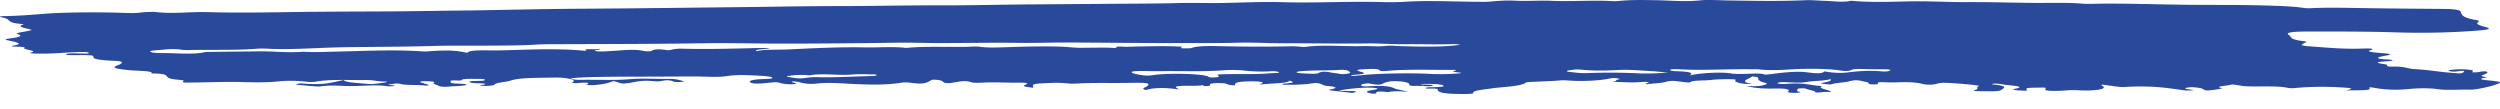 <svg xmlns="http://www.w3.org/2000/svg" width="160" height="7" fill="none"><path fill="#29499A" d="M95.665 5.63c-.607.096-1.519.156-1.367.337 0 .037-.38.049-.607.049-1.215 0-1.671-.085-1.671-.266 0-.036 0-.072-.304-.084-.228 0-.531.024-.456-.037 0-.036.228-.048.456-.048.456-.012.836-.036.608-.133-.152-.06-.76-.096-1.367-.072V5.4c.228.024.683 0 .76.072 0 .049-.38.06-.532.037-.304-.049-.988.048-.988-.085 0-.06 0-.108-.228-.157-.151-.048-.455-.072-.759-.072s-.38.048-.532.084c-.227.037-.151.242-.987.073a1 1 0 0 0-.38.012c-.228.036-.228.084-.152.133.076.036.228.036.456.024.76-.049 1.291-.024 1.595.12.152.085.608.145.911.23-.455-.024-.911-.06-1.29.024-.684-.072-.76-.024-.76.072 0 .037-.304.037-.38 0-.304-.072-.304-.132.152-.205.152-.024.456-.072.228-.12-.228-.037-.456-.037-.835-.025-.532.024-.988.085-1.368.145-.38.049.076.06.38.06.38 0 .684.013.456.085 0 .012-.152.036-.152.036a59 59 0 0 1-1.291-.145c-.304-.036-.228-.06 0-.096.304-.073.304-.145-.228-.193-.228-.012-.304-.049-.38-.085-.303-.133-.38-.133-.987-.048a10 10 0 0 1-1.063.048c-.228 0-.532.012-.532-.036-.076-.036.228-.036.38-.06.38-.049.38-.049.076-.17-.076.194-1.14.158-1.975.266q.684-.217-.455-.217c-1.063 0-1.063.133-1.063.253-.304 0-.38-.036-.456-.06-.076-.06-.304-.084-.684-.084-.38.012-.455.048-.455.096 0 .036.076.085-.228.097s-.152-.073-.228-.06c-.38.072-.911.023-1.367.048-.608.036-.304.12-.152.229-.987-.145-1.67-.109-2.126.036-.38-.096 0-.169.076-.241.227-.193.076-.242-1.14-.218-1.139.025-2.278-.024-3.417.049-.456.024-.835-.073-1.443-.049-1.215.049-1.367.049-1.29.254v.06c-.684-.084-.684-.096-.456-.217.151-.06.075-.109-.38-.109-.836.012-1.671-.048-2.43 0-.228.012-.608.012-.684-.024-.38-.145-.835-.036-1.063 0-.532.109-.684.036-.76-.036-.075-.06-.151-.12-.607-.133-.228.024-.152.06-.228.085-.228.108-.38.241-1.291.108a2.2 2.2 0 0 0-.684.025c-.987.132-1.974.108-3.113.048-.684-.036-1.443-.097-2.203-.012a2.8 2.8 0 0 1-.91-.049c-.153-.036-.229-.084-.608-.096 0 .012-.076.036 0 .048.075.048.455.109.075.133a2.7 2.7 0 0 1-.835-.072c-.228-.073-.304-.06-.683-.025-.304.037-.912.097-1.14.025s-.227-.194.456-.242c.304-.024.987-.012.836-.109-.076-.084-.608-.108-1.064-.132-.683-.037-1.29-.049-1.822.036s-1.291.036-1.899.024c-1.215 0-2.354.012-3.57.012h-1.138c-1.064.012-2.203.012-3.19.085-.152.012-.228.036-.152.06.076.036.304.06.532.06 1.063-.024 2.202.049 3.265-.048.76-.06 1.671 0 2.506-.012.38 0 .608.072.76.12.152.025.152.061-.076.073s-.38.012-.456-.024c-.228-.097-.455-.109-.835-.024-.076.012-.304.024-.304.012-.835-.085-1.14 0-1.595.084-.835.145-.683-.06-1.139-.096a3.2 3.2 0 0 1-.911.217 3 3 0 0 1-.608.036c-.152-.012-.228-.036-.152-.048.228-.12 0-.133-.607-.084-.152.012-.304 0-.38-.037.456-.132-.228-.338-1.14-.314-.986.025-2.202-.012-2.809.206-.228.072-.911.12-.987.241 0 .048-.304.097-.684.085-.531-.037 0-.06.076-.097.076-.06-.152-.06-.456-.072-.303 0-.455-.037-.531-.073s.076-.072.38-.072c.303-.012.607 0 .607-.073 0-.036-.152-.06-.38-.06-.38 0-.835-.024-1.063.036-.076.048 0 .085-.455.06-.304-.012-.304.037-.304.073 0 .06 0 .12.456.133.303.012.683.024.531.084-.152.073-.76.073-1.14.109-.227.024-.53 0-.607-.048-.076-.073-.455-.133-.303-.206.076-.048 0-.072-.304-.084-.152-.012-.38-.024-.532.012s.076.072.152.097c.076.036.152.06.304.096.076.036 0 .085-.228.06-.456-.06-1.14 0-1.519-.096-.152-.048-.304-.036-.531 0-.152.024-.456.048-.076.072.151.012.303.024.151.06a2 2 0 0 1-.38.013c-.759-.12-1.594-.012-2.353-.012-.608 0-1.291-.085-1.975.024-.152.024-.987-.06-1.443-.109-.152-.012-.076-.072.228-.084h.076c1.443.132 1.899-.073 2.658-.218.076.157.835.181 1.443.242.455.048.76-.036 1.139-.073.152-.024.228-.072.152-.072-.608.012-.76-.109-1.367-.097-1.14.012-2.278-.06-3.19.109-.228.036-.455.012-.683-.012a8 8 0 0 0-1.52-.024c-.759.084-1.518.084-2.353.06-1.064-.036-2.05.012-3.114.024-.38 0-.987.049-.76-.096.076-.036-.151-.06-.38-.085-.303-.024-.455-.06-.53-.096-.305-.109.075-.29-1.14-.302.152-.181-.987-.157-1.519-.217-.76-.085-1.063-.145-.683-.29.152-.06.303-.12.303-.193 0-.06-.151-.097-.531-.109-.76-.036-1.367-.097-1.291-.266.076-.096-.456-.108-.987-.096-.304 0-.76.012-.76-.048 0-.073.456-.073.835-.06.304 0 .684.035.608-.037 0-.073-.532-.06-.76-.048-.759.024-1.442.108-2.354.096-.303 0-.76-.012-.607-.06.607-.133-.608-.205-.38-.314.076-.036-.228-.072-.532-.072-.38 0-.303-.049-.151-.073.683-.12.076-.23-.304-.314-.304-.06-.304-.084 0-.133.531-.072.987-.144.531-.29-.227-.072.532-.144.76-.217.076-.024.228-.024.076-.072-.38-.097-.912-.181-.456-.314 0-.012 0-.036-.076-.036C.28 1.452.812 1.235.13 1.114c-.23-.036-.155-.084.225-.084 1.444-.024 2.507-.193 3.95-.218A61 61 0 0 1 7.95.825c.38.012.76.024 1.064-.025a6.5 6.5 0 0 1 .91-.036c1.14.145 2.28-.024 3.342.012 1.747.049 3.494.024 5.165 0C20.709.74 22.987.74 25.265.728c1.595-.012 3.266-.048 4.86-.06C32.557.63 34.91.57 37.34.558 40.91.536 44.404.488 47.974.45 49.87.426 51.77.39 53.668.39c2.279 0 4.557-.06 6.911-.048 1.747 0 3.57-.049 5.316-.06l5.089-.037c1.442-.012 2.961-.012 4.404-.048.836-.024 1.595 0 2.355 0C79.184.185 80.628.1 81.995.137c2.203.072 4.405-.073 6.607 0 .38.011.76 0 1.14-.013C91.26.016 92.855.1 94.374.112c.38 0 .684.024 1.14-.024.379-.036.987-.072 1.366-.048.836.048 1.671-.024 2.43.012 1.291.06 2.658-.06 3.95.024.151.012.303-.012.455-.024.76-.073 1.595-.048 2.43-.036.912.024 1.747.108 2.734 0 .38-.037 1.14 0 1.671.012 1.671.024 3.266.06 4.936-.012.456-.024.836.024 1.291.036.532.012 1.14.12 1.671 0 0 0 .152 0 .228.012 1.139.097 2.354.048 3.493.024 1.216-.024 2.431.048 3.646.048 1.443-.012 2.886.037 4.253.049 1.063.012 2.202-.037 3.189.048.456.036.912 0 1.291 0 1.519-.012 3.038.036 4.557.06 1.974.037 3.949 0 5.923.06.836.025 1.671.049 2.355.146.152.024.304.036.531.024 1.215-.06 2.507-.012 3.646 0 1.594.024 3.265.036 4.86.048.684 0 1.063.085 1.063.181.076.193.076.374.988.531.151.024.227.085.151.121-.227.12.076.23.456.326.456.12.076.181-.532.23a48 48 0 0 1-5.316.108c-1.898-.06-3.797-.048-5.695-.048-.76 0-1.291.06-1.064.205.228.145 0 .302.988.41.303.037 0 .121-.076.17-.152.084-.076.132.531.168 1.064.073 2.051.182 3.342.133.456-.012.759 0 .456.109-.38.096.379.157.683.181.911.06.532.12.152.193-.532.097-.456.181.228.217.531.025.379.085.076.11-.988.06-.76.12-.152.204.076.012.076.06.076.085 0 .024.076.06.228.06.911-.036 1.063.133 1.518.157.912.048 1.519.17 2.279.23.759.072.835.06.911-.11-.076 0-.152-.011-.152-.011-.228.012-.455.096-.759.024-.228-.048 0-.085.228-.097a4.5 4.5 0 0 1 1.139.025c.228.048 0 .096.076.144.455.025.455-.072.835-.06.228.06.076.133-.076.193s-.304.097 0 .157c.076.012.152.036.152.036-.987.157.304.181.608.254.076.012.227.024.227.048.152.109-1.367.495-1.898.483-.684-.024-1.443.06-2.127-.036-.455-.073-1.215-.06-1.746-.012a7.8 7.8 0 0 1-2.355-.085c-.076-.012-.151-.012-.227-.024.076.193.076.193-1.519.205.607-.12.455-.157-.532-.205a19 19 0 0 0-2.658.048c-.228.025-.38.025-.532-.012-.531-.108-1.291-.084-1.974-.084-.304 0-.532 0-.835-.024-.304-.037-.684-.133-.836-.085-.152.073-1.139.097-.531.217.076.013-.456.11-.836.145-.228.025-.304-.036-.38-.072-.075-.073-.303-.109-.683-.133-.076 0-.304.012-.38.036-.304.085.304.097.456.157-.38.037-.608.012-.835-.024-1.064-.157-2.051-.278-3.646-.18-.304.011-.911-.098-1.367-.158-.152.048.076.097.076.145.152.169-.683.278-1.671.217-.455-.024-.759.024-1.139.037-.531.012-.987.012-.911-.11 0-.047.152-.108-.304-.096-.38.012-.987-.012-.911.109 0 .036.228.109-.304.084-.228-.012-.759-.048-.456-.108.684-.133.152-.193-.531-.254-.228-.024-.38-.084-.76-.084-.227.024-.151.06 0 .06.912.097.608.23.456.338-.152.133-.835.085-1.367.085-.607 0-.38-.049-.228-.109s-.076-.145.152-.205v-.024c-.076-.06-1.974-.218-2.354-.194a1.3 1.3 0 0 0-.304.049c-.304.096-.683.084-.987.012-.38-.097-.911-.12-1.519-.097a8 8 0 0 1-.759 0c-.304-.012-.608-.024-.532.06 0 .037 0 .085-.304.073-.304 0-.304-.048-.304-.084 0-.025-.076-.06-.152-.073-.303-.036-.531-.205-1.139-.024-.227.06-.835.084-1.063.169-.076.036-.304 0-.456-.012-.151-.024-.379-.036-.075-.085.303-.048.531-.12.455-.229-.38.12-1.139.109-1.595.193-.303.06-.759.024-1.139.012-.228-.012-.455-.024-.607.024-.076.012-.076.037 0 .06.152.037.379.025.607.013 1.063-.085 1.443.108 2.203.145-.38.132.379.23.531.338.152.072-.379.012-.531.048-.228.036-.456.036-.456-.012 0-.072-.38-.12-.532-.181-.076-.036-.152-.06-.379-.048-.228.012-.228.036-.228.072.076.048-.152.085.076.133s.076.072-.228.084q-.456 0-.456-.072c0-.024.076-.048.076-.073-.076-.084-.152-.144-.911-.132-.836.024-1.443-.049-1.823-.17.456.037.836.025 1.063-.036.228-.06.38-.108.076-.18-.303-.073-.379-.17-.379-.266 0-.049 0-.097-.38-.121-.228.169-.911.326 0 .483-.608 0-.835-.036-1.063-.157-.152-.048.228-.133-.228-.145-.38-.012-.987 0-1.291.036-.38.06-1.215.012-1.367.145-.076.06-.456-.012-.684-.036-.379-.048-.607-.072-.911.024-.152.06-.759.097-1.215.145-.228-.06.304-.085.076-.133-.228-.036-.456 0-.684.012-.607.024-1.139-.036-1.746-.024.607-.024.228-.12.607-.169.076-.012-.076-.06-.228-.072-.227-.024-.303.012-.455.036-.684.133-1.747.181-2.658.109-.38-.025-.532.012-.76.024-.38.024-.835.036-1.29.06-.305.012-.684.036-.608.072-.304.206-1.291.254-1.975.326Zm-2.202-2.765a2.3 2.3 0 0 0-.608-.036c-.987.024-1.974-.012-2.962 0-.835.012-1.67-.06-2.354-.049-1.746.024-3.417-.012-5.164-.012-1.063.012-2.05-.06-3.114-.036-.835.024-1.67.024-2.506.024-2.81.012-5.695-.024-8.505-.036-.988 0-2.05.036-3.038.024-1.67-.024-3.342.012-5.088.012-.912 0-1.747-.036-2.658-.024-2.507.036-4.937.06-7.443.06-1.67 0-3.266-.048-4.936-.024-3.114.049-6.228.049-9.341.06-.532 0-1.14 0-1.595.037-1.14.06-2.278.048-3.418.06-.91 0-1.898-.012-2.81.012-1.139.036-2.354.049-3.569.06-.911.013-1.898.013-2.81.037-1.519.036-3.038.169-4.632.072a5 5 0 0 0-.608.024c-1.367.097-2.81.037-4.253.073-.152 0-.303 0-.38-.012-.531-.097-1.063-.024-1.518.012-.304.024-.608.048-.532.108s.38.085.684.085c.91-.012 2.05.12 2.81-.06 0-.012.151-.012.151-.012l3.19-.037c.987-.024 1.899.109 2.962.024.076 0 .152.013.304.013.455.024.91 0 1.442-.013 1.975-.036 3.874-.156 5.848-.024.304.024.456-.012.684-.024.987-.06 1.519-.036 2.202.12.152-.204.987-.156 1.747-.156.531 0 1.063-.024 1.595-.036 1.442-.049 2.885-.073 4.328.072-.455-.193.608-.06.836-.145.076.085-.608.097-.228.157.304.049.607 0 .987-.012.684-.036 1.367-.145 2.05 0 .077.024.38.024.456.012.152-.108.38-.169 1.064-.06a.9.9 0 0 0 .303-.048 2.6 2.6 0 0 1 .684-.049c1.519.037 2.962 0 4.404-.036.38-.012.76-.012 1.14-.012-.152.097-1.064.06-.836.205.456-.12 1.215-.084 1.899-.108 1.67-.073 3.265-.17 5.088-.133.836.012 1.67-.06 2.506.024.076.012.228 0 .304-.012 1.291-.097 2.658-.012 3.95-.06.151-.013.379-.013.455 0 .531.072.987.06 1.746.036 1.064-.036 2.279-.073 3.494-.036.456.012.835.072 1.29.072.457 0 1.596-.024 1.9 0 .227.012.455.024.38-.036 0-.049.227-.049.379-.036.38.024.76-.013 1.14-.013.758-.012 1.594-.036 2.353 0 .152.013.456-.012.304.049-.076.048-.076.072.228.072.228 0 .38 0 .456-.036.303-.109.91-.12 1.518-.109 1.595.037 3.266.049 4.86.012.153 0 .38.012.532.025q.228.036.456 0c1.14-.133 2.354 0 3.57-.037.455-.012.987.049 1.442-.012.228-.024.532-.012.836.012 1.29.037 2.734.085 3.949-.084m23.314 1.702c.456.097.988.12 1.443.072.684-.084 1.367-.144 2.203-.072.228.024.455 0 .531-.048.076-.049 0-.085-.379-.085-.38 0-.76 0-1.14-.012-.455-.012-.835-.024-.987.073-.076.048-.379.072-.683.012-.684-.097-1.671-.121-2.43-.097-.912.024-1.823.145-2.81.024-.152-.012-.304 0-.456 0-1.519-.024-3.038.085-4.633 0-.227-.012-.531-.012-.531.036-.076.037.152.085.304.085.987.024 1.215.12.911.278.683-.17 2.05-.23 2.582-.145.759.133 1.899-.085 2.278.096.076-.012.228-.024.304-.036.228-.024.456-.06.684-.084.531-.049 1.139-.109 1.67-.037.836.11.988.06 1.139-.06m-42.68-.012c-.38 0-.683-.012-1.063-.012-.304 0-.608.024-.608.072 0 .085.38.157.76.206s.607-.025.911-.049c.988-.096 2.734-.048 3.19.109.076.036.076.097.456.072.303-.012.303-.072.227-.108-.152-.085 0-.085.532-.097.911-.024 1.898.024 2.81-.06.228-.024.607 0 .531-.06 0-.061-.38-.085-.607-.061a10 10 0 0 1-1.67-.06 8 8 0 0 0-1.216-.012c-1.367.108-2.81.036-4.253.06m12.379.314c.304-.024.608-.048.835-.073.912-.096 3.038-.132 4.101-.072.608.036 1.367.024 1.899-.024.607-.048-.38-.073-.304-.133 0-.024.456-.097-.076-.097-1.29.013-2.658-.048-3.949.049-.228.024-.607.06-.683-.012-.076-.145-.684-.085-1.064-.073-.531.024-.38.097-.151.157.38.097.227.157-.38.193-.152.012-.228.037-.228.085m20.277-.242c-.456-.012-.76-.06-.987-.072-.76-.036-1.519-.12-2.279-.072-.835.048-1.594.048-2.278-.025-.38-.036-.532.012-.759.037-.228.036-.228.084 0 .108.379.036.683.097 1.215.073a38 38 0 0 1 3.341.024c.608.012 1.139 0 1.747-.073m-55.287.17a5.3 5.3 0 0 0-1.063.072c-.152.048.228.084.456.12q.34.056.683 0a4 4 0 0 1 .835-.048c1.14.024 2.203-.048 3.342-.072.228 0 .38-.024.38-.06 0-.049-.152-.049-.38-.049-.38-.012-.836-.024-1.215.012-.836.073-1.975-.108-2.734.06.076-.011-.152-.024-.304-.036Zm32.276-.085c.228.012.532.012.608-.024.38-.205.759-.036 1.139 0 .228.012.303.084.607.048.456-.048.304-.109.228-.181-.076-.06-.304-.097-.531-.085-.684.049-1.443.025-2.127.06-.304.013-.683.037-.683.097s.455.073.759.085"/></svg>